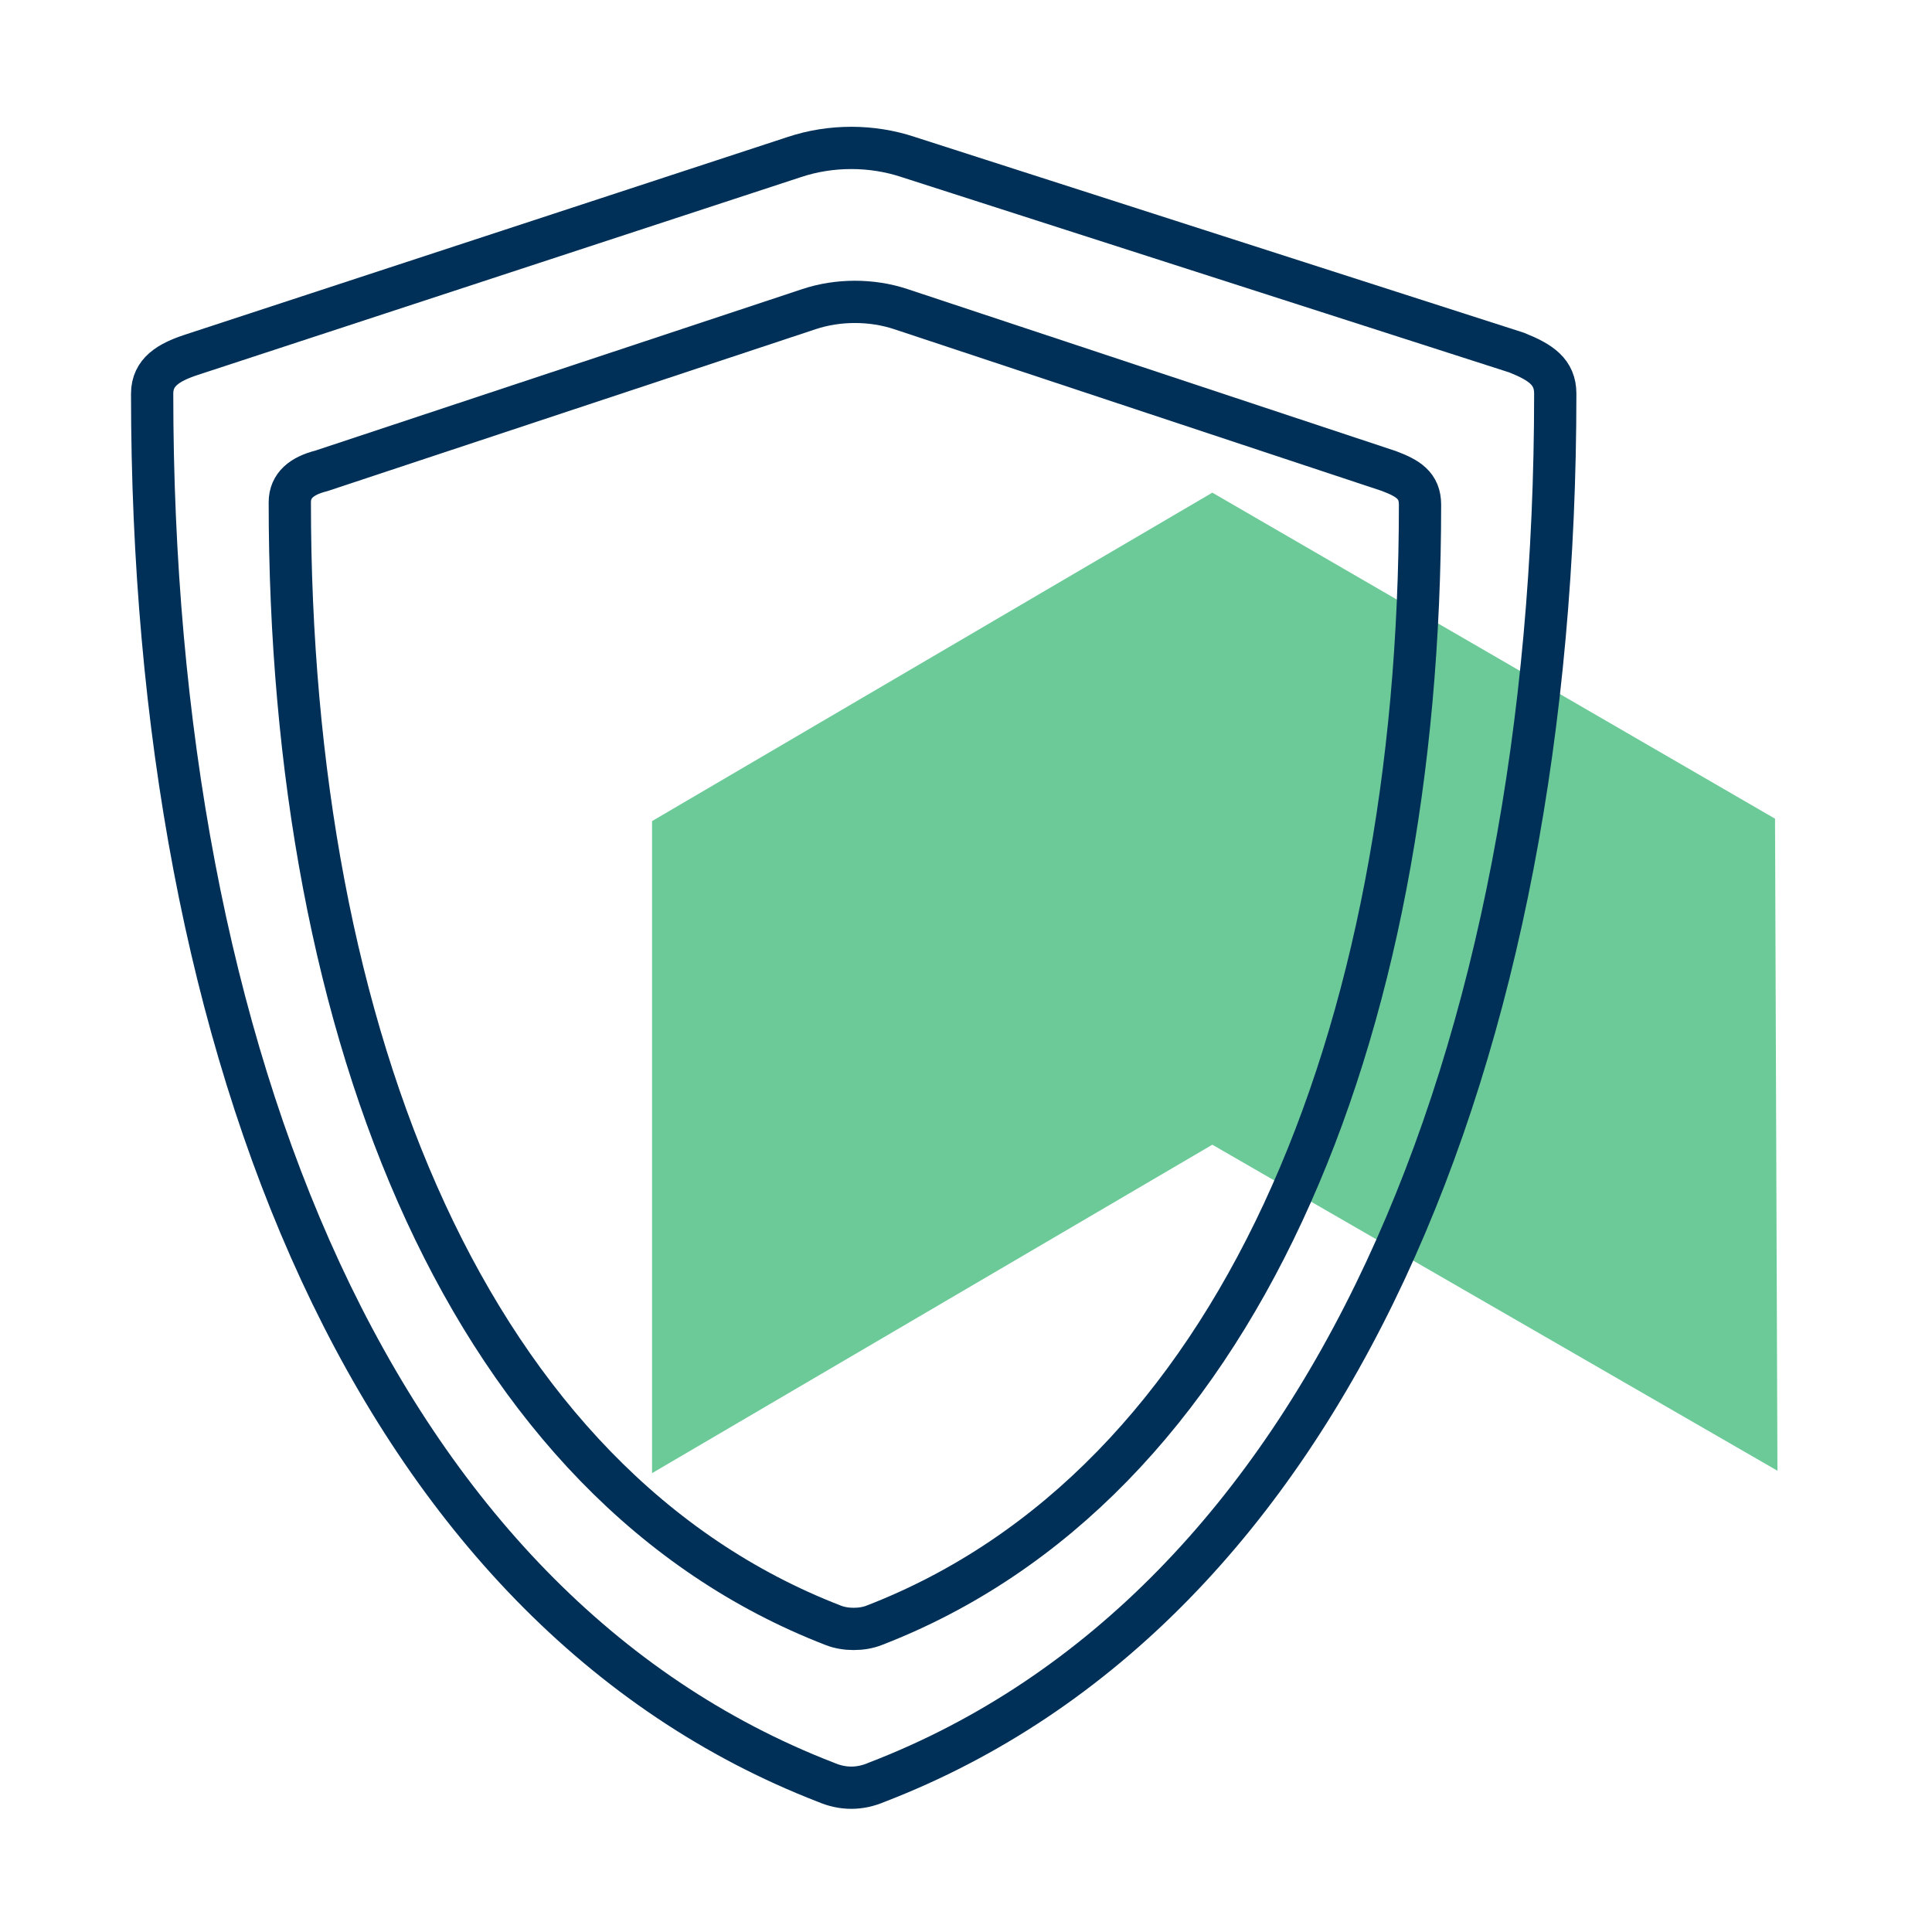 <?xml version="1.0" encoding="utf-8"?>
<!-- Generator: Adobe Illustrator 23.1.0, SVG Export Plug-In . SVG Version: 6.00 Build 0)  -->
<svg version="1.1" id="Livello_1" xmlns="http://www.w3.org/2000/svg" xmlns:xlink="http://www.w3.org/1999/xlink" x="0px" y="0px"
	 width="80px" height="80px" viewBox="0 0 80 80" style="enable-background:new 0 0 80 80;" xml:space="preserve">
<style type="text/css">
	.st0{fill:#6CCA98;}
	.st1{fill:none;stroke:#003057;stroke-width:1.75;stroke-linecap:round;stroke-linejoin:round;stroke-miterlimit:10;}
</style>
<polygon class="st0" points="73.5,33.9 50.2,20.4 27,34 27,61 50.2,47.4 73.6,60.9 "/>
<path class="st1" d="M62.8,14.6c1,0.4,1.6,0.8,1.6,1.7c0,27.4-9.4,50.3-28.1,57.5c-0.7,0.3-1.4,0.3-2.1,0
	c-18.6-7.2-27.9-30-27.9-57.5c0-0.9,0.7-1.3,1.6-1.6l25-8.2c1.5-0.5,3.2-0.5,4.7,0L62.8,14.6z"/>
<path class="st1" d="M57.5,19.5c0.8,0.3,1.3,0.6,1.3,1.4c0,22.1-7.6,40.6-22.6,46.4c-0.5,0.2-1.2,0.2-1.7,0C19.5,61.5,12,43,12,20.8
	c0-0.7,0.5-1.1,1.3-1.3l20.2-6.7c1.2-0.4,2.6-0.4,3.8,0L57.5,19.5z"/>
</svg>
